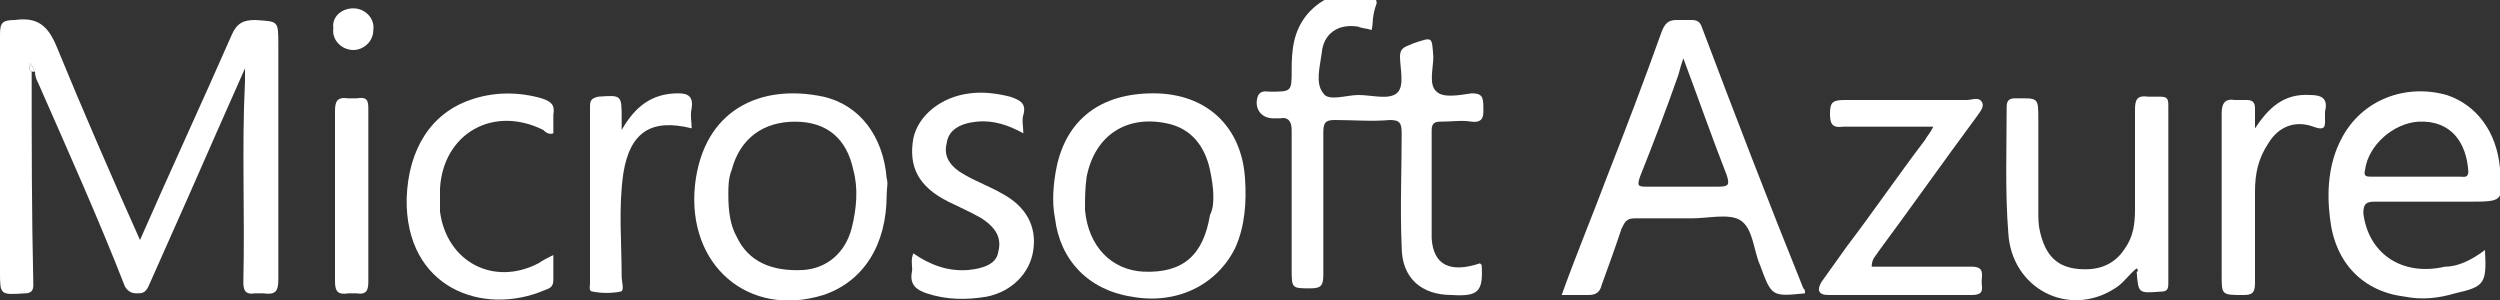 <?xml version="1.0" encoding="utf-8"?>
<!-- Generator: Adobe Illustrator 23.1.1, SVG Export Plug-In . SVG Version: 6.00 Build 0)  -->
<svg version="1.1" id="Ebene_1" xmlns="http://www.w3.org/2000/svg" xmlns:xlink="http://www.w3.org/1999/xlink" x="0px" y="0px"
	 viewBox="0 0 150 18" style="enable-background:new 0 0 150 18;" xml:space="preserve">
<rect x="0" y="0" width="150" height="18" fill="#333333" stroke="none"/>
<style type="text/css">
	.st0{fill:#FFFFFF;}
</style>
<g>
	<g>
		<path class="st0" d="M1.9,4.3c0,4.3,0,8.5,0.1,12.8c0,0.3-0.1,0.5-0.5,0.5C0,17.7,0,17.7,0,16.3c0-4.7,0-9.5,0-14.2
			c0-0.7,0.1-0.9,0.9-0.9c1.4-0.2,2,0.4,2.5,1.6c1.6,3.9,3.3,7.8,5,11.6c1.8-4.1,3.7-8.2,5.5-12.3c0.3-0.7,0.7-0.9,1.4-0.9
			c1.4,0.1,1.4,0,1.4,1.5c0,4.7,0,9.4,0,14.1c0,0.7-0.2,0.9-0.9,0.8c-0.2,0-0.3,0-0.5,0c-0.6,0.1-0.7-0.2-0.7-0.7
			c0.1-4-0.1-8,0.1-12c0-0.2,0-0.4,0-0.8c-1.2,2.7-2.3,5.2-3.4,7.7c-0.8,1.8-1.6,3.6-2.4,5.4c-0.2,0.4-0.4,0.4-0.7,0.4
			s-0.5-0.1-0.7-0.4C5.9,13.1,4.1,9.1,2.3,5C2.2,4.8,2.1,4.6,2.1,4.3C2,4.2,2,4,1.8,3.8C1.8,4,1.7,4.2,1.9,4.3"/>
	</g>
	<g>
		<path class="st0" d="M82.3,1.8c-0.3-0.1-0.6-0.1-0.8-0.2c-1.2-0.2-2.1,0.4-2.2,1.6C79.2,4,78.9,5,79.4,5.6
			c0.3,0.5,1.4,0.1,2.1,0.1c0.8,0,1.8,0.3,2.3-0.1S84,4.1,84,3.4c0-0.6,0.4-0.6,0.8-0.8C86,2.2,85.9,2.2,86,3.4
			c0,0.7-0.3,1.7,0.2,2.1c0.4,0.4,1.4,0.2,2.1,0.1c0.6,0,0.7,0.2,0.7,0.8c0,0.4,0.1,1-0.7,0.9c-0.6-0.1-1.2,0-1.9,0
			c-0.3,0-0.5,0.1-0.5,0.5c0,2.2,0,4.4,0,6.5c0.1,1.6,1.1,2.1,2.9,1.5l0.1,0.1c0.1,1.6-0.2,1.9-1.8,1.8c-1.8,0-3-1-3-2.9
			c-0.1-2.3,0-4.5,0-6.8c0-0.6-0.1-0.8-0.7-0.8c-1.1,0.1-2.2,0-3.3,0c-0.5,0-0.7,0.1-0.7,0.7c0,2.9,0,5.8,0,8.6
			c0,0.7-0.2,0.8-0.8,0.8c-1.1,0-1.1,0-1.1-1.2c0-2.8,0-5.5,0-8.3c0-0.5-0.2-0.8-0.7-0.7c-0.1,0-0.3,0-0.4,0c-0.8,0-1.2-0.7-0.9-1.4
			c0.2-0.3,0.5-0.2,0.7-0.2c1.3,0,1.3,0,1.3-1.3c0-1.2,0.1-2.3,0.9-3.3c1-1.2,2.3-1.5,3.7-1.2c0.3,0,0.5,0.2,0.5,0.5
			C82.3,1,82.4,1.4,82.3,1.8"/>
	</g>
	<g>
		<path class="st0" d="M101,3.5c-0.1,0.3-0.2,0.6-0.3,1c-0.7,2-1.5,4.1-2.3,6.1c-0.2,0.6-0.1,0.6,0.5,0.6c1.4,0,2.8,0,4.2,0
			c0.6,0,0.7-0.1,0.5-0.7C102.7,8.2,101.9,5.9,101,3.5 M108.3,17.6c-2,0.2-2,0.2-2.7-1.7c-0.4-0.9-0.4-2.2-1.2-2.7
			c-0.7-0.4-1.9-0.1-2.9-0.1c-1.1,0-2.2,0-3.4,0c-0.5,0-0.6,0.2-0.8,0.6c-0.4,1.2-0.8,2.3-1.2,3.4c-0.1,0.4-0.3,0.6-0.8,0.6
			s-1,0-1.6,0c0.9-2.5,1.9-4.9,2.8-7.3c1.1-2.8,2.2-5.7,3.2-8.5c0.2-0.5,0.4-0.7,0.9-0.7c0.3,0,0.6,0,0.9,0s0.5,0.1,0.6,0.4
			c2,5.3,4,10.5,6.1,15.7C108.3,17.4,108.3,17.4,108.3,17.6"/>
	</g>
	<g>
		<path class="st0" d="M144.9,10.6c0.9,0,1.8,0,2.7,0c0.2,0,0.5,0.1,0.5-0.3c-0.1-1.7-1-3.1-3-3c-1.5,0.1-3,1.4-3.2,2.9
			c-0.1,0.4,0.1,0.4,0.4,0.4C143.1,10.6,144,10.6,144.9,10.6 M149.1,15c0.1,2,0,2.2-1.8,2.6c-1,0.3-2,0.4-3,0.2
			c-2.5-0.3-4.2-2-4.5-4.7c-0.2-1.6-0.1-3.3,0.7-4.8c1.2-2.3,3.8-3.3,6.3-2.6c1.8,0.6,3,2.2,3.2,4.4c0.2,2,0.2,2-1.9,2
			c-1.9,0-3.8,0-5.6,0c-0.5,0-0.7,0.1-0.7,0.7c0.3,2.4,2.3,3.8,4.9,3.2C147.5,16,148.3,15.6,149.1,15"/>
	</g>
	<g>
		<path class="st0" d="M43.7,11.7c0,0.9,0.1,1.8,0.5,2.5c0.7,1.5,2.1,2.1,4,2c1.4-0.1,2.5-1,2.9-2.5c0.3-1.2,0.4-2.4,0.1-3.5
			c-0.4-1.9-1.6-2.9-3.5-2.9s-3.3,1-3.8,2.9C43.7,10.7,43.7,11.2,43.7,11.7 M53.2,11.7c0,3-1.4,5.2-3.8,6c-4.5,1.4-8.2-1.8-7.7-6.6
			c0.5-4.5,3.9-6.1,7.7-5.3c2.2,0.5,3.6,2.4,3.8,4.9C53.3,11,53.2,11.3,53.2,11.7"/>
	</g>
	<g>
		<path class="st0" d="M72.8,11.8c0-0.6-0.1-1.1-0.2-1.6c-0.3-1.4-1.1-2.5-2.6-2.8c-2.4-0.5-4.3,0.7-4.8,3.2c-0.1,0.7-0.1,1.3-0.1,2
			c0.2,2.2,1.6,3.6,3.5,3.7c2.4,0.1,3.6-1,4-3.4C72.8,12.5,72.8,12.1,72.8,11.8 M69.2,5.6c3.2,0,5.3,2,5.5,5.1
			c0.1,1.4,0,2.9-0.6,4.2c-1.1,2.2-3.5,3.4-6.2,2.9c-2.6-0.4-4.3-2.2-4.6-4.7c-0.2-1-0.1-2.1,0.1-3.1C64,7.2,66,5.6,69.2,5.6"/>
	</g>
	<g>
		<path class="st0" d="M128.2,16.1c-0.5,0.4-0.8,0.9-1.3,1.2c-2.8,1.8-6.2,0-6.4-3.3c-0.2-2.5-0.1-5.1-0.1-7.6
			c0-0.4,0.2-0.5,0.5-0.5c1.4,0,1.4-0.1,1.4,1.3c0,1.8,0,3.7,0,5.5c0,0.4,0,0.8,0.1,1.2c0.3,1.3,0.9,2,2,2.2
			c1.3,0.2,2.4-0.1,3.1-1.2c0.5-0.7,0.6-1.5,0.6-2.3c0-2,0-4,0-6c0-0.6,0.1-0.9,0.8-0.8c0.2,0,0.5,0,0.7,0c0.4,0,0.5,0.1,0.5,0.5
			c0,3.6,0,7.2,0,10.7c0,0.4-0.1,0.5-0.5,0.5c-1.3,0.1-1.3,0.1-1.4-1.2C128.3,16.3,128.3,16.2,128.2,16.1"/>
	</g>
	<g>
		<path class="st0" d="M112.3,16c0.4,0,0.8,0,1.2,0c1.6,0,3.2,0,4.8,0c0.8,0,0.6,0.5,0.6,0.9s0.2,0.8-0.6,0.8c-2.9,0-5.7,0-8.6,0
			c-0.6,0-0.7-0.3-0.4-0.8c0.5-0.7,1-1.4,1.5-2.1c1.6-2.1,3.1-4.3,4.7-6.4c0.1-0.2,0.3-0.4,0.5-0.8c-1.5,0-2.9,0-4.3,0
			c-0.4,0-0.7,0-1.1,0c-0.7,0.1-0.8-0.2-0.8-0.8c0-0.7,0.2-0.8,0.9-0.8c2.4,0,4.9,0,7.3,0c0.3,0,0.7-0.2,0.9,0.1
			c0.2,0.3-0.1,0.6-0.3,0.9c-2,2.7-3.9,5.4-5.9,8.1C112.6,15.3,112.3,15.5,112.3,16"/>
	</g>
	<g>
		<path class="st0" d="M54.8,15.2c1,0.7,2.1,1.1,3.3,1c1-0.1,1.7-0.4,1.8-1.1c0.2-0.8-0.1-1.4-1-2c-0.7-0.4-1.4-0.7-2-1
			c-1.8-0.9-2.4-2.1-2.1-3.8c0.3-1.4,1.7-2.5,3.4-2.7c0.8-0.1,1.6,0,2.4,0.2c0.6,0.2,1,0.4,0.8,1.1c-0.1,0.3,0,0.7,0,1.1
			c-0.9-0.5-1.8-0.8-2.8-0.7c-1,0.1-1.7,0.5-1.8,1.3c-0.2,0.8,0.2,1.4,1.1,1.9c0.7,0.4,1.5,0.7,2.2,1.1c1.5,0.8,2.1,2,1.9,3.4
			c-0.2,1.4-1.3,2.5-2.8,2.8C58,18,56.8,18,55.6,17.6c-0.6-0.2-1-0.5-0.9-1.2C54.8,16,54.6,15.7,54.8,15.2"/>
	</g>
	<g>
		<path class="st0" d="M33.2,15.3c0,0.5,0,1,0,1.5c0,0.4-0.2,0.5-0.5,0.6c-3.7,1.6-8.4-0.1-8.3-5.5c0.1-3,1.5-5.1,3.8-5.9
			c1.4-0.5,2.9-0.5,4.3-0.1c0.6,0.2,0.8,0.4,0.7,1c0,0.4,0,0.7,0,1.1c-0.3,0.1-0.5-0.1-0.6-0.2c-3-1.5-6,0.2-6.2,3.5
			c0,0.5,0,0.9,0,1.4c0.4,3,3.2,4.5,5.9,3.1C32.6,15.6,32.8,15.5,33.2,15.3"/>
	</g>
	<g>
		<path class="st0" d="M135.3,7.7c0.8-1.2,1.7-2.1,3.3-2c0.7,0,1.1,0.2,0.9,1c0,0.1,0,0.2,0,0.3c0,0.5,0.1,0.9-0.7,0.6
			c-1.1-0.4-2.1,0-2.7,1c-0.6,0.9-0.8,1.8-0.8,2.9c0,1.8,0,3.7,0,5.5c0,0.6-0.2,0.7-0.7,0.7c-1.3,0-1.3,0-1.3-1.2c0-3.2,0-6.5,0-9.7
			c0-0.6,0.2-0.9,0.8-0.8c0.2,0,0.5,0,0.7,0c0.3,0,0.5,0.1,0.5,0.5C135.3,6.8,135.3,7.2,135.3,7.7"/>
	</g>
	<g>
		<path class="st0" d="M37.3,7.8c0.8-1.4,1.8-2.2,3.4-2.2c0.6,0,0.9,0.2,0.8,0.9c-0.1,0.4,0,0.8,0,1.2c-2.4-0.6-3.7,0.2-4.1,2.7
			c-0.3,2.1-0.1,4.1-0.1,6.2c0,0.3,0.2,0.9-0.1,0.9c-0.5,0.1-1.1,0.1-1.6,0c-0.3,0-0.2-0.3-0.2-0.5c0-3.5,0-7.1,0-10.6
			c0-0.4,0.1-0.5,0.5-0.6c1.4-0.1,1.4-0.1,1.4,1.3C37.3,7.4,37.3,7.6,37.3,7.8"/>
	</g>
	<g>
		<path class="st0" d="M22.1,11.7c0,1.7,0,3.5,0,5.2c0,0.5-0.1,0.8-0.7,0.7c-0.2,0-0.3,0-0.5,0c-0.6,0.1-0.8-0.1-0.8-0.7
			c0-3.4,0-6.8,0-10.2c0-0.6,0.1-0.9,0.8-0.8c0.2,0,0.4,0,0.5,0C22,5.8,22.1,6,22.1,6.5C22.1,8.2,22.1,10,22.1,11.7"/>
	</g>
	<g>
		<path class="st0" d="M21.2,0.5c0.7,0,1.3,0.6,1.2,1.3c0,0.7-0.6,1.2-1.2,1.2c-0.7,0-1.3-0.6-1.2-1.3C19.9,1,20.5,0.5,21.2,0.5"/>
	</g>
	<g>
		<path class="st0" d="M1.9,4.3C1.7,4.2,1.8,4,1.8,3.8C2,4,2,4.2,2.1,4.3C2,4.3,1.9,4.3,1.9,4.3"/>
	</g>
</g>
</svg>
